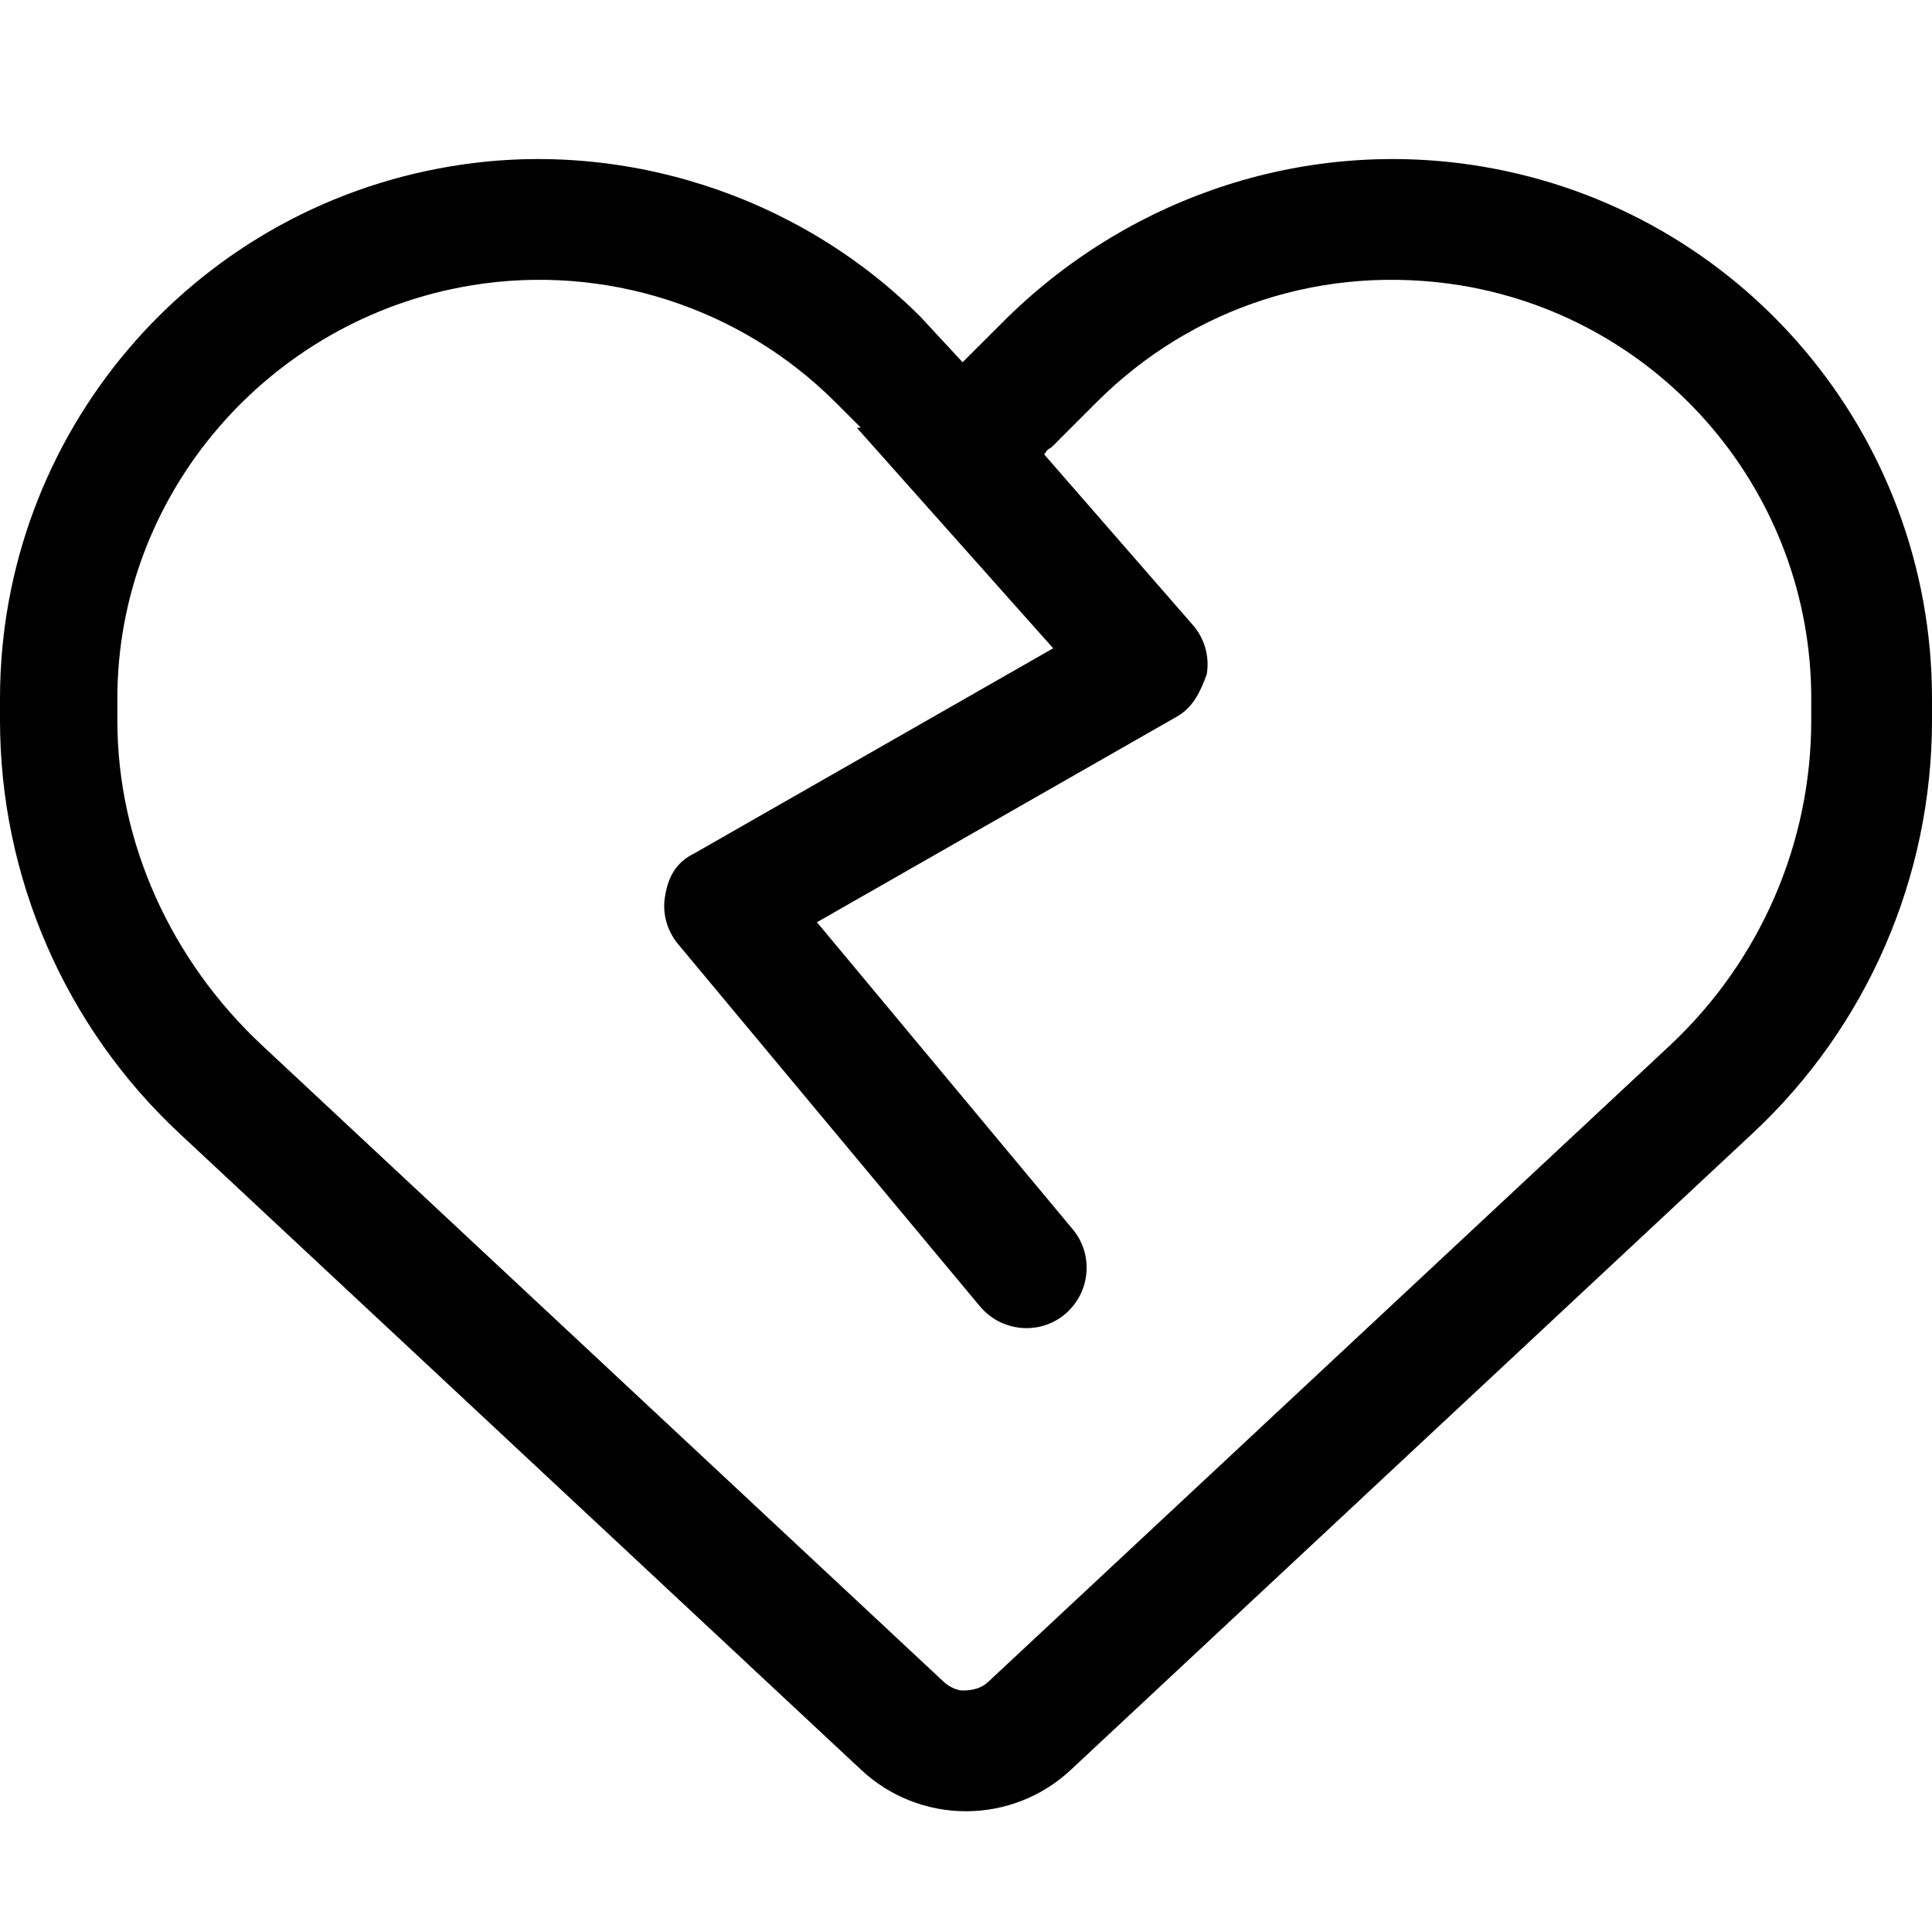 <svg xmlns="http://www.w3.org/2000/svg" viewBox="0 0 512 512"><!--! Font Awesome Pro 6.1.0 by @fontawesome - https://fontawesome.com License - https://fontawesome.com/license (Commercial License) Copyright 2022 Fonticons, Inc. --><path d="M119.4 44.1C164.1 36.51 211.4 51.37 244 84.02L255.1 96L267.1 84.02C300.6 51.37 347 36.51 392.6 44.1C461.5 55.58 512 115.2 512 185.1V190.9C512 232.4 494.8 272.1 464.4 300.4L283.7 469.1C276.2 476.1 266.3 480 256 480C245.7 480 235.8 476.1 228.3 469.1L47.59 300.4C17.23 272.1 0 232.4 0 190.9V185.1C0 115.2 50.52 55.58 119.4 44.09L119.4 44.1zM255.1 448C258.2 448 260.3 447.2 261.9 445.7L442.6 277C466.4 254.7 480 223.6 480 190.9V185.1C480 130.9 440.8 84.58 387.3 75.66C351.1 69.77 315.9 81.31 290.6 106.6L278.6 118.6C277.1 119.3 277.3 119.9 276.7 120.4L316 165.5C319.2 169.1 320.6 173.9 319.8 178.7C318.1 183.4 316.1 187.5 311.9 189.9L216.5 244.4L284.3 325.8C289.9 332.5 289 342.6 282.2 348.3C275.5 353.9 265.4 353 259.7 346.2L179.7 250.2C176.7 246.6 175.4 241.8 176.3 237.2C177.1 232.5 179.1 228.5 184.1 226.1L279.1 171.8L227.1 113.4L228.1 113.3L221.4 106.6C196.1 81.31 160 69.77 124.7 75.66C71.21 84.58 31.1 130.9 31.1 185.1V190.9C31.1 223.6 45.55 254.7 69.42 277L250.1 445.7C251.7 447.2 253.8 448 255.1 448L255.1 448z"/></svg>